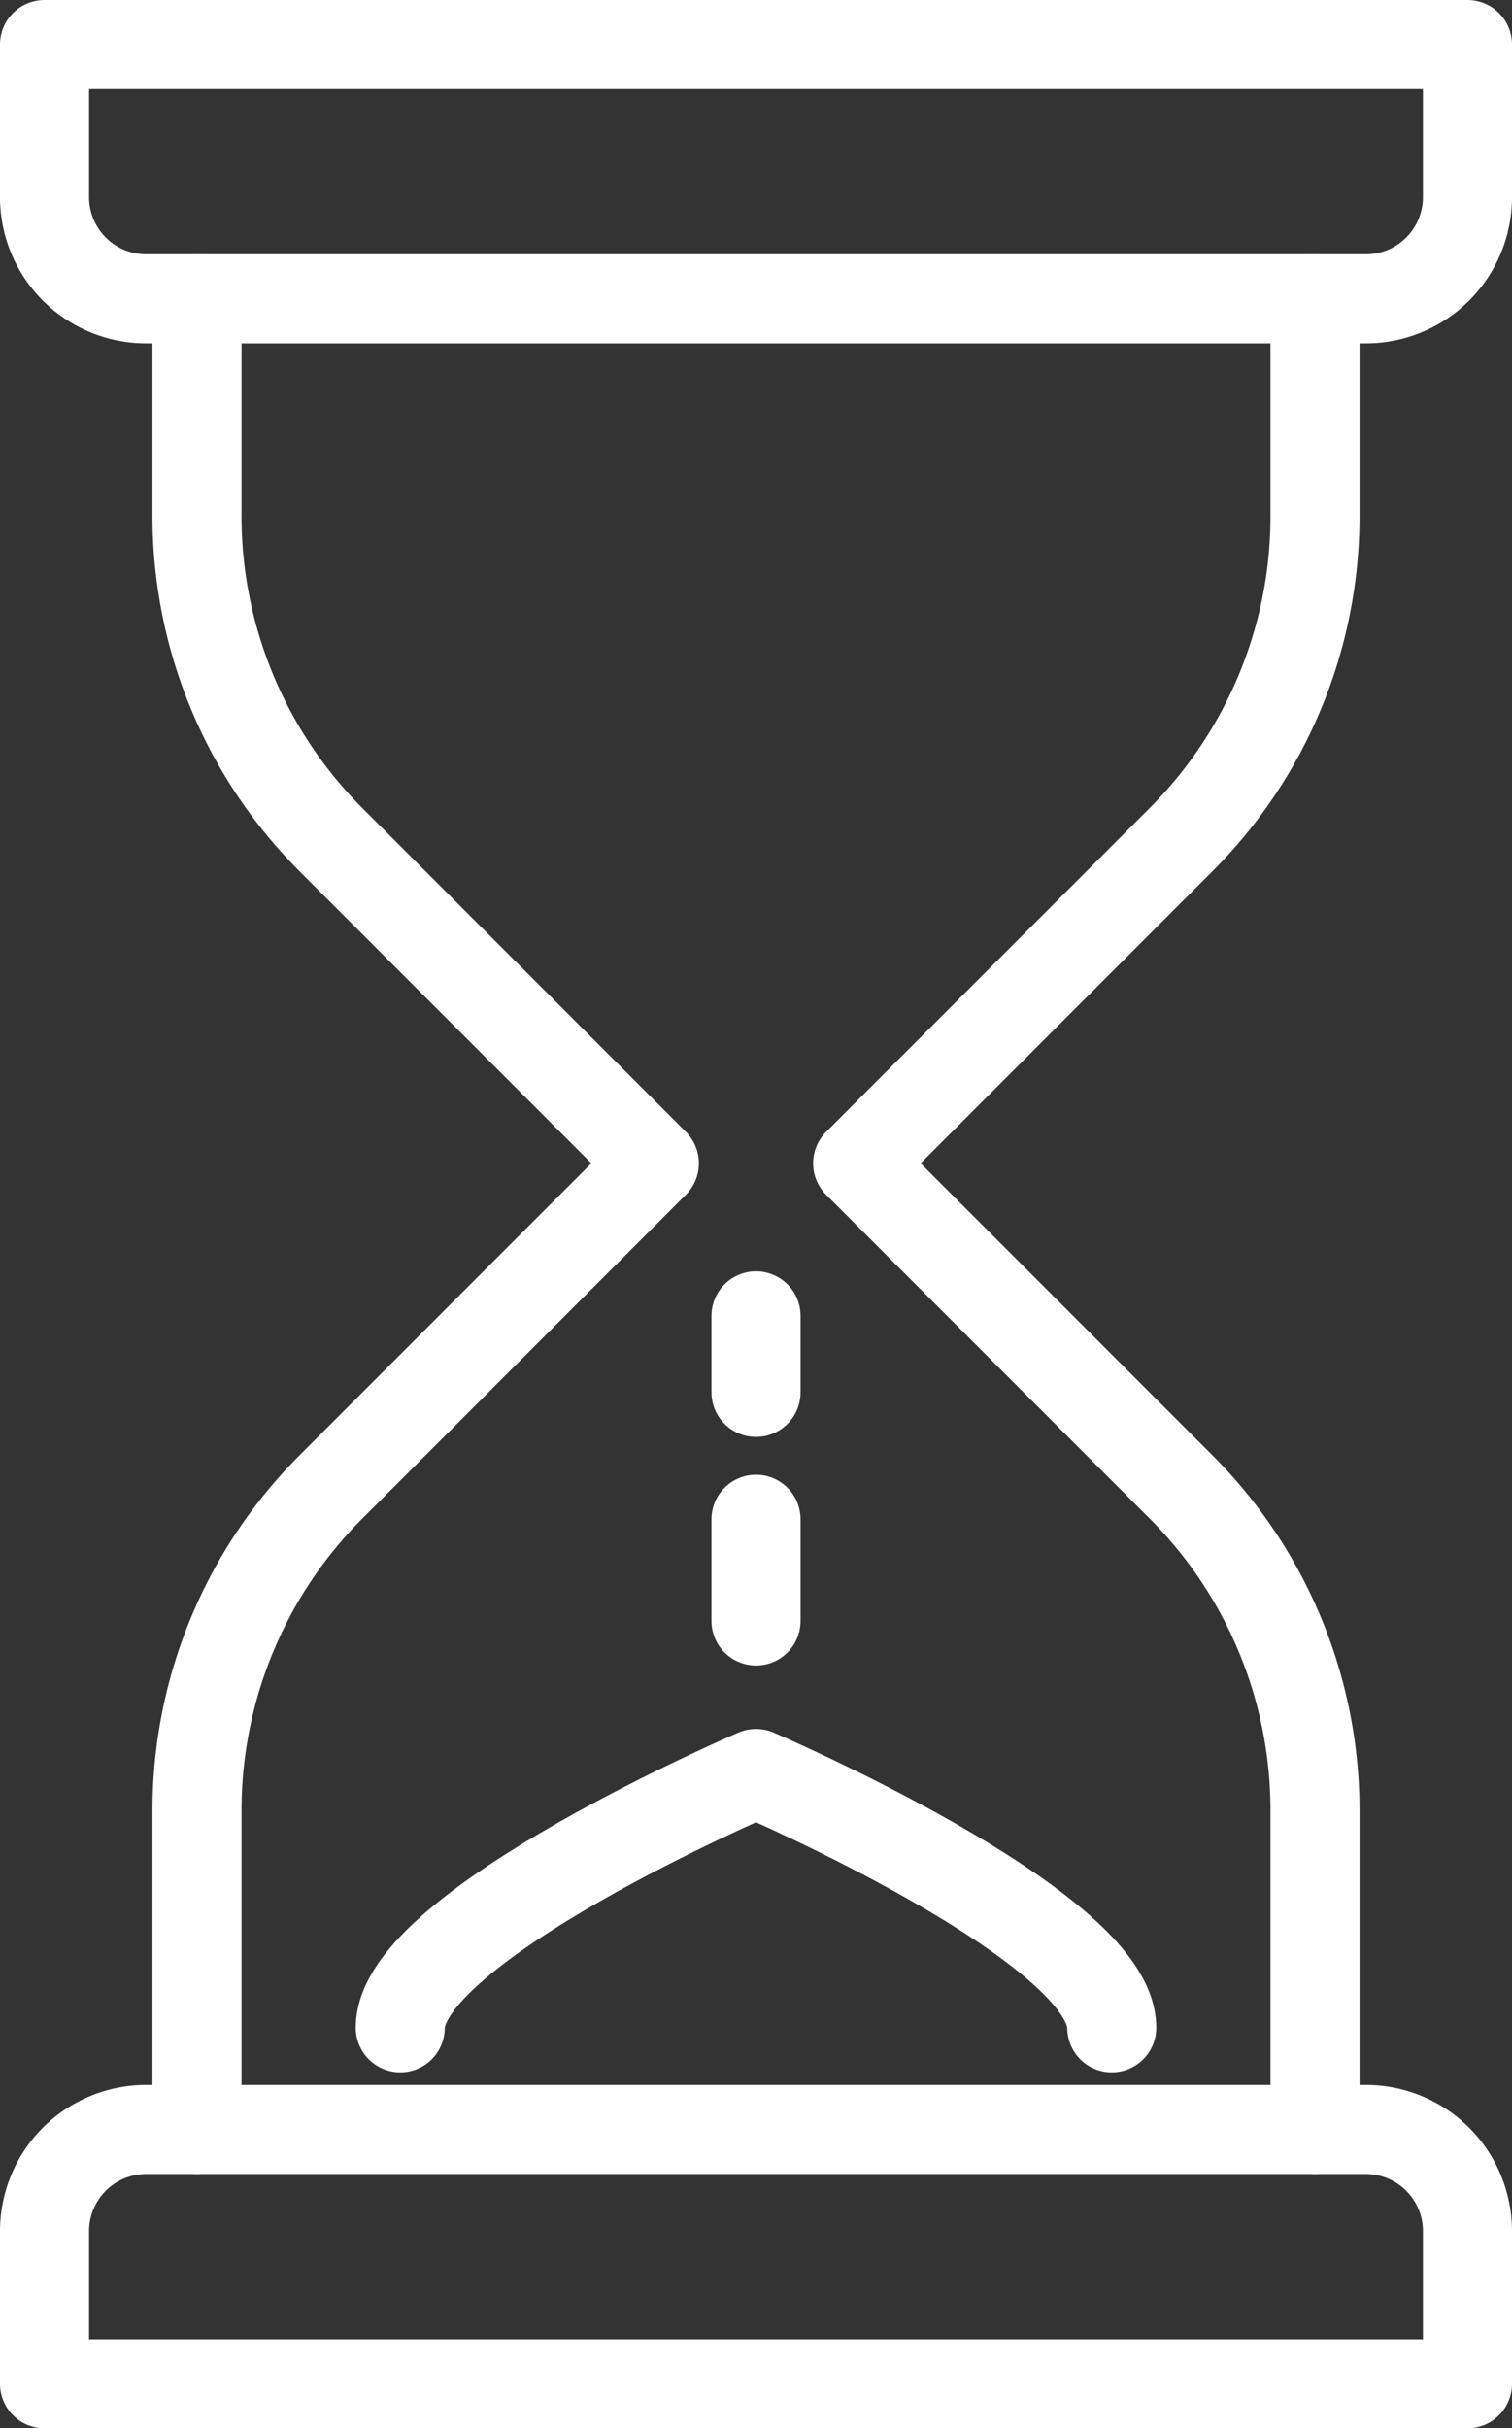 <svg xmlns="http://www.w3.org/2000/svg" viewBox="0 0 67.913 109">
  <rect x="0" y="0" width="67.913" height="109" fill="#333333" stroke="none"/>
  <defs>
    <style>
      .cls-1 {
        fill: none;
        stroke: #fff;
        stroke-linecap: round;
        stroke-linejoin: round;
        stroke-width: 4px;
      }
    </style>
  </defs>
  <title>アセット 3</title>
  <g id="レイヤー_2" data-name="レイヤー 2">
    <g id="レイヤー_1-2" data-name="レイヤー 1">
      <g>
        <path class="cls-1" d="M59.065,95.587V81.27a20.542,20.542,0,0,0-6.017-14.526L38.522,52.217,53.048,37.691a20.542,20.542,0,0,0,6.017-14.526V13.413"/>
        <path class="cls-1" d="M8.848,13.413v9.752a20.542,20.542,0,0,0,6.017,14.526L29.391,52.217,14.865,66.744A20.542,20.542,0,0,0,8.848,81.27V95.587"/>
        <path class="cls-1" d="M65.913,2H2V8.848a4.565,4.565,0,0,0,4.565,4.565H61.348a4.565,4.565,0,0,0,4.565-4.565Z"/>
        <path class="cls-1" d="M61.348,95.587H6.565A4.565,4.565,0,0,0,2,100.152V107H65.913v-6.848A4.565,4.565,0,0,0,61.348,95.587Z"/>
        <path class="cls-1" d="M49.935,91.022c0-4.565-15.978-11.413-15.978-11.413S17.978,86.457,17.978,91.022"/>
        <line class="cls-1" x1="33.957" y1="59.065" x2="33.957" y2="62.5"/>
        <line class="cls-1" x1="33.957" y1="68.196" x2="33.957" y2="72.761"/>
      </g>
    </g>
  </g>
</svg>
